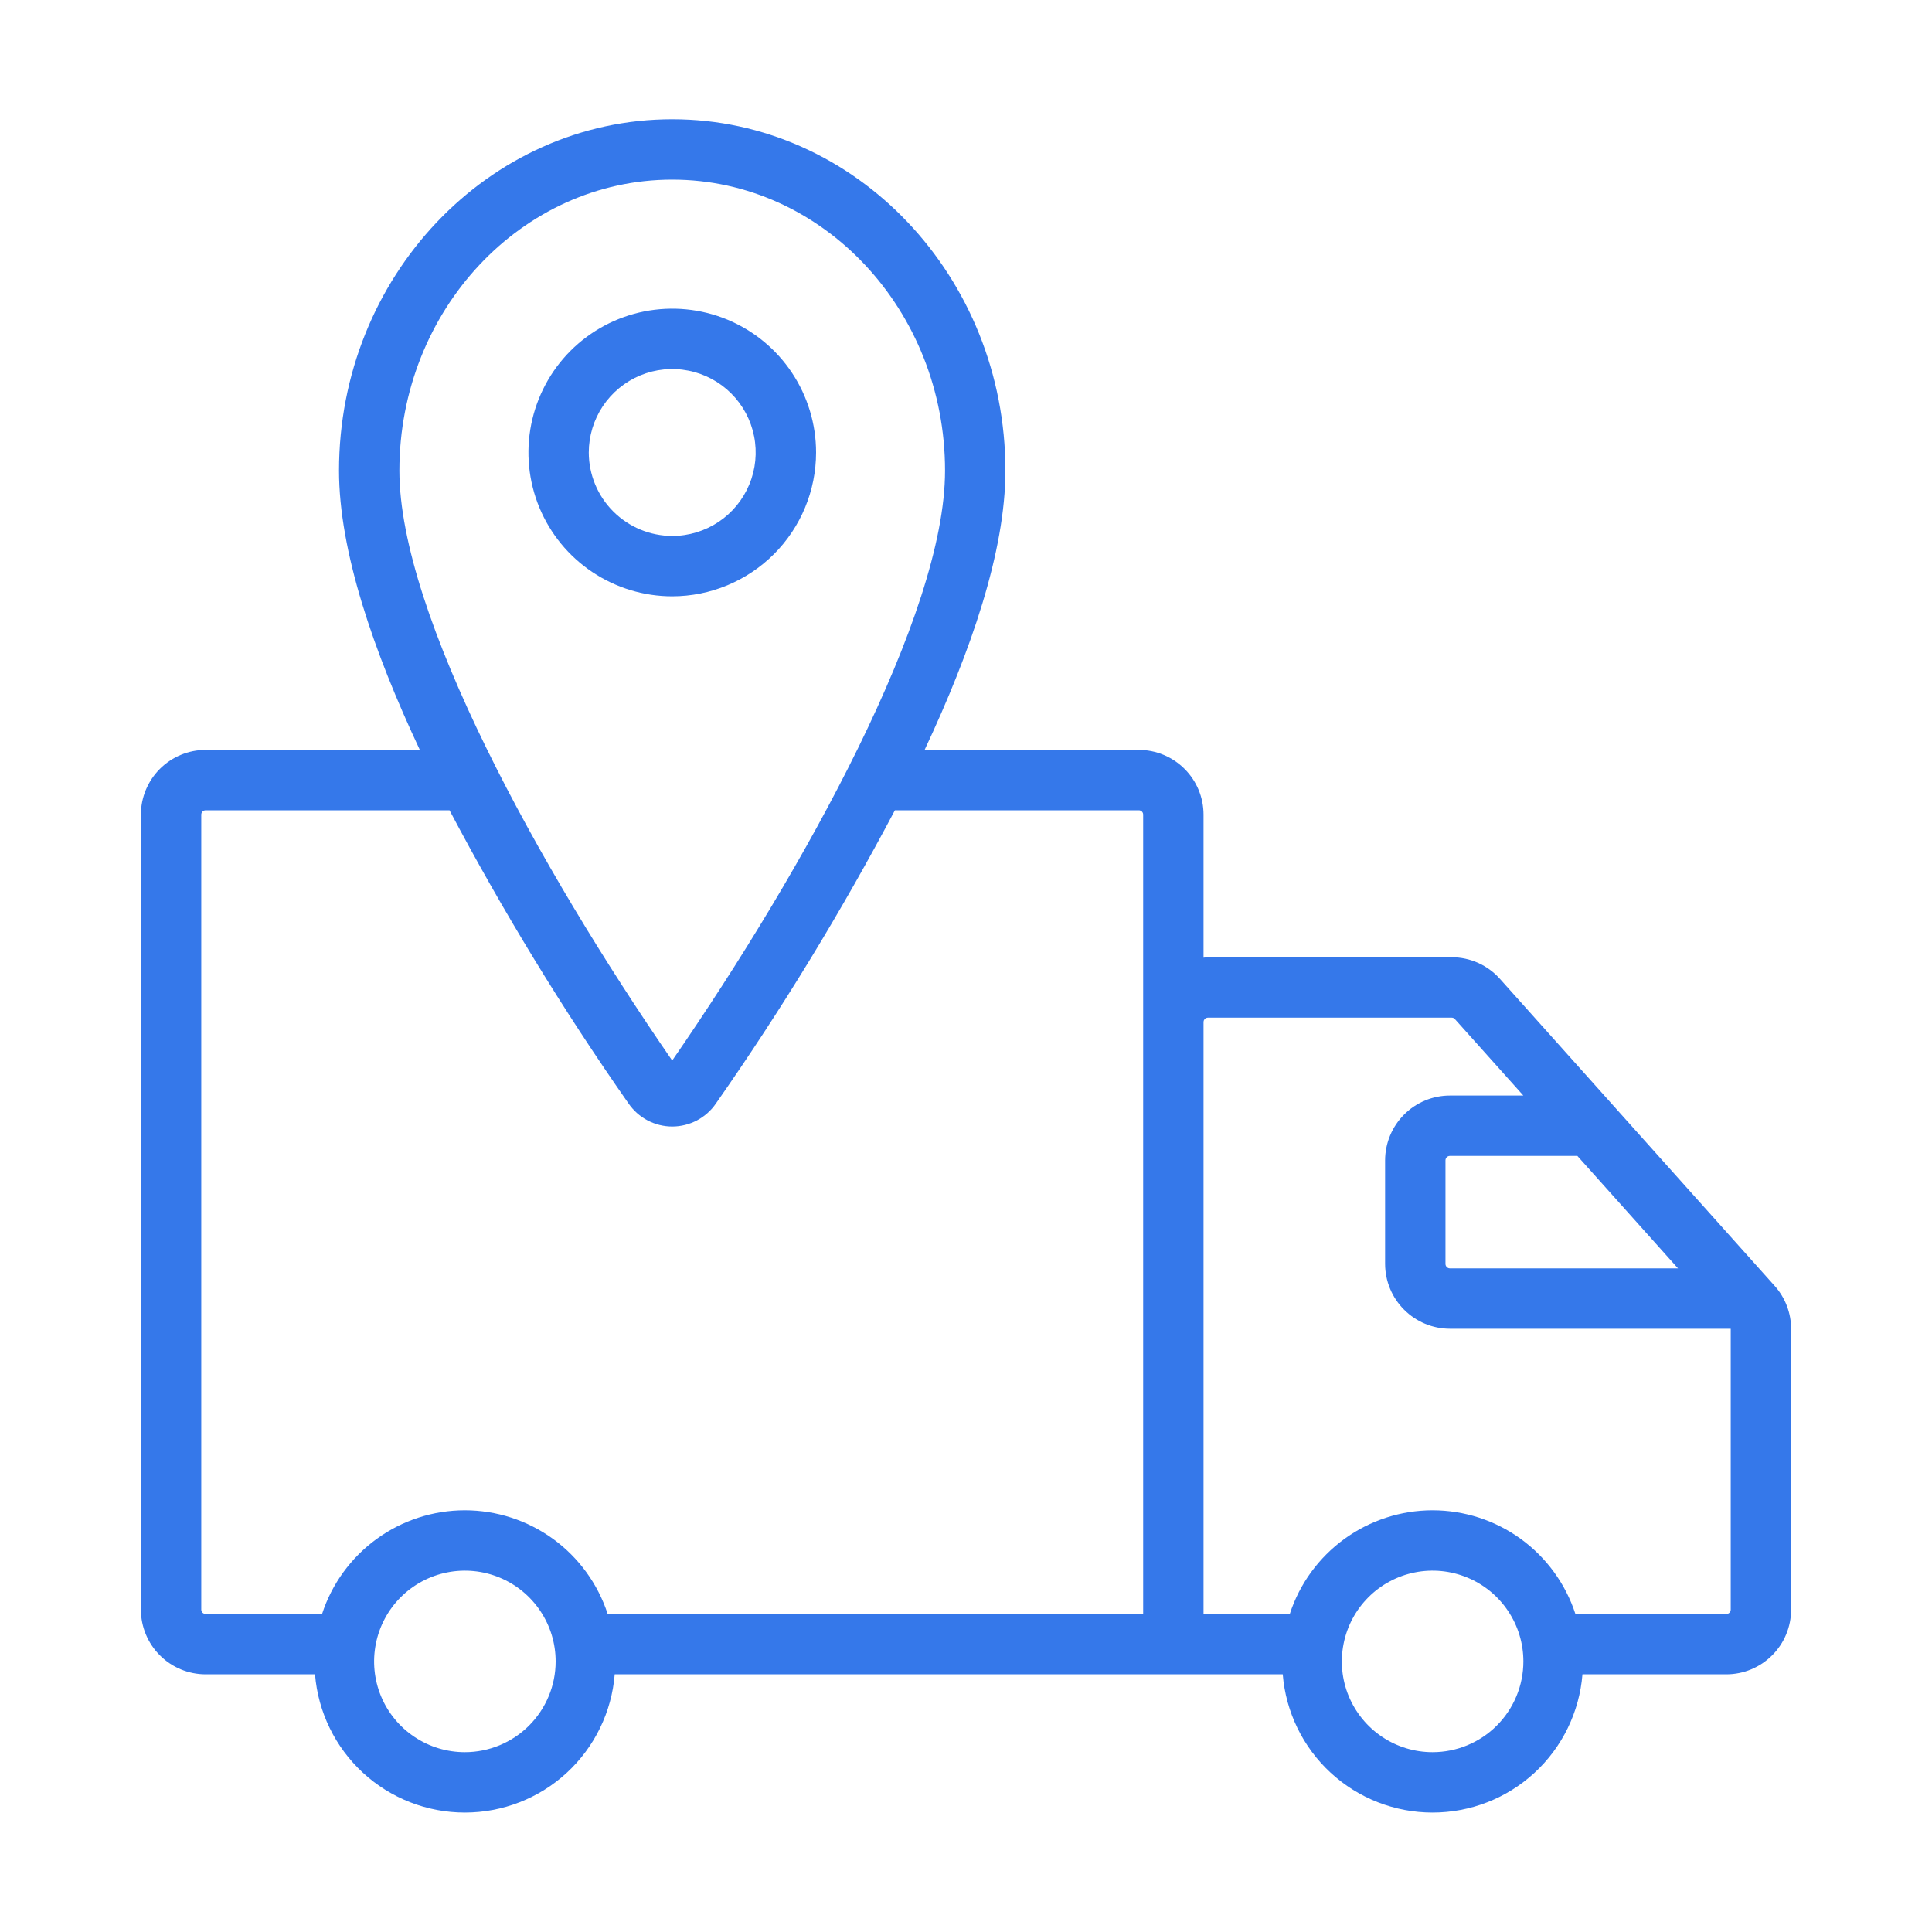 <svg width="40" height="40" viewBox="0 0 40 40" fill="none" xmlns="http://www.w3.org/2000/svg">
<path d="M36.742 26.622L31.055 20.267C30.93 20.126 30.776 20.014 30.604 19.936C30.432 19.859 30.245 19.819 30.056 19.819H25.009C24.978 19.819 24.949 19.826 24.918 19.828V16.866C24.918 16.511 24.777 16.17 24.525 15.919C24.274 15.668 23.933 15.526 23.578 15.526H19.143C20.103 13.482 20.816 11.409 20.816 9.744C20.816 5.732 17.722 2.469 13.918 2.469C10.114 2.469 7.019 5.732 7.019 9.744C7.019 11.409 7.732 13.482 8.692 15.526H4.257C3.902 15.526 3.561 15.668 3.31 15.919C3.059 16.17 2.917 16.511 2.917 16.866V33.325C2.917 33.68 3.059 34.021 3.31 34.272C3.561 34.523 3.902 34.665 4.257 34.665H6.522C6.585 35.445 6.939 36.172 7.514 36.703C8.089 37.233 8.842 37.527 9.624 37.527C10.407 37.527 11.16 37.233 11.735 36.703C12.31 36.172 12.664 35.445 12.727 34.665H26.558C26.621 35.445 26.975 36.172 27.55 36.703C28.125 37.233 28.878 37.527 29.66 37.527C30.443 37.527 31.196 37.233 31.771 36.703C32.346 36.172 32.7 35.445 32.763 34.665H35.743C36.098 34.665 36.439 34.523 36.69 34.272C36.942 34.021 37.083 33.68 37.083 33.325V27.516C37.084 27.186 36.962 26.867 36.742 26.622ZM34.741 26.26H30.018C29.994 26.26 29.971 26.25 29.954 26.233C29.937 26.216 29.927 26.193 29.927 26.169V24.022C29.927 24.01 29.93 23.998 29.934 23.988C29.939 23.977 29.946 23.966 29.954 23.958C29.963 23.95 29.973 23.943 29.984 23.939C29.995 23.934 30.006 23.932 30.018 23.932H32.658L34.741 26.26ZM13.918 3.719C17.033 3.719 19.566 6.421 19.566 9.744C19.566 12.718 16.672 17.967 13.917 21.957C11.164 17.967 8.269 12.718 8.269 9.744C8.269 6.421 10.803 3.719 13.918 3.719ZM9.624 36.277C9.252 36.277 8.889 36.167 8.58 35.96C8.271 35.754 8.03 35.46 7.888 35.117C7.746 34.773 7.709 34.396 7.782 34.031C7.854 33.667 8.033 33.332 8.296 33.069C8.559 32.806 8.894 32.627 9.258 32.555C9.623 32.482 10.001 32.52 10.344 32.662C10.687 32.804 10.981 33.045 11.187 33.354C11.394 33.663 11.504 34.026 11.504 34.398C11.504 34.896 11.305 35.374 10.953 35.727C10.6 36.079 10.123 36.277 9.624 36.277ZM23.668 33.415H12.581C12.377 32.791 11.982 32.248 11.451 31.862C10.92 31.477 10.281 31.269 9.624 31.269C8.968 31.269 8.329 31.477 7.798 31.862C7.267 32.248 6.871 32.791 6.668 33.415H4.257C4.245 33.415 4.234 33.413 4.223 33.408C4.212 33.404 4.202 33.397 4.193 33.389C4.185 33.38 4.178 33.37 4.174 33.359C4.169 33.348 4.167 33.336 4.167 33.325V16.866C4.167 16.855 4.169 16.843 4.174 16.832C4.178 16.821 4.185 16.811 4.193 16.802C4.202 16.794 4.212 16.787 4.223 16.783C4.234 16.778 4.245 16.776 4.257 16.776H9.307C10.416 18.874 11.653 20.901 13.013 22.846C13.114 22.993 13.249 23.113 13.406 23.196C13.564 23.279 13.739 23.323 13.918 23.323C14.096 23.323 14.271 23.279 14.429 23.197C14.586 23.113 14.722 22.994 14.822 22.847C16.182 20.902 17.419 18.874 18.528 16.776H23.578C23.59 16.776 23.602 16.778 23.613 16.783C23.624 16.787 23.634 16.794 23.642 16.802C23.65 16.811 23.657 16.821 23.662 16.832C23.666 16.843 23.668 16.855 23.668 16.866L23.668 33.415ZM29.66 36.277C29.288 36.277 28.925 36.167 28.616 35.96C28.307 35.754 28.067 35.46 27.924 35.117C27.782 34.773 27.745 34.396 27.818 34.031C27.89 33.667 28.069 33.332 28.332 33.069C28.595 32.806 28.93 32.627 29.294 32.555C29.659 32.482 30.037 32.52 30.38 32.662C30.723 32.804 31.017 33.045 31.223 33.354C31.43 33.663 31.54 34.026 31.54 34.398C31.54 34.896 31.341 35.374 30.989 35.727C30.636 36.079 30.159 36.277 29.66 36.277ZM35.833 33.325C35.833 33.336 35.831 33.348 35.827 33.359C35.822 33.37 35.815 33.38 35.807 33.389C35.799 33.397 35.789 33.404 35.778 33.408C35.767 33.413 35.755 33.415 35.743 33.415H32.617C32.413 32.791 32.018 32.248 31.487 31.862C30.956 31.477 30.317 31.269 29.66 31.269C29.004 31.269 28.365 31.477 27.834 31.862C27.303 32.248 26.907 32.791 26.704 33.415H24.918V21.16C24.918 21.148 24.921 21.136 24.925 21.125C24.93 21.114 24.937 21.104 24.945 21.096C24.953 21.087 24.964 21.081 24.975 21.076C24.986 21.072 24.997 21.069 25.009 21.069H30.056C30.069 21.069 30.081 21.072 30.093 21.077C30.105 21.083 30.115 21.09 30.123 21.1L31.539 22.682H30.018C29.663 22.682 29.322 22.823 29.071 23.075C28.82 23.326 28.678 23.667 28.677 24.022V26.169C28.678 26.524 28.819 26.865 29.071 27.116C29.322 27.368 29.663 27.509 30.018 27.51H35.831L35.833 27.516L35.833 33.325Z" fill="#3578EA"/>
<path d="M16.896 9.369C16.896 8.78 16.721 8.204 16.394 7.714C16.067 7.224 15.602 6.843 15.058 6.617C14.514 6.392 13.915 6.333 13.337 6.448C12.76 6.563 12.229 6.846 11.812 7.263C11.396 7.679 11.113 8.21 10.998 8.787C10.883 9.365 10.942 9.964 11.167 10.508C11.393 11.052 11.774 11.517 12.264 11.844C12.754 12.171 13.329 12.346 13.918 12.346C14.708 12.345 15.464 12.031 16.023 11.473C16.581 10.915 16.895 10.158 16.896 9.369ZM12.19 9.369C12.19 9.027 12.292 8.693 12.481 8.409C12.671 8.125 12.941 7.903 13.257 7.772C13.572 7.641 13.92 7.607 14.255 7.674C14.59 7.74 14.898 7.905 15.139 8.146C15.381 8.388 15.546 8.696 15.612 9.031C15.679 9.366 15.645 9.713 15.514 10.029C15.383 10.345 15.162 10.615 14.878 10.805C14.594 10.994 14.26 11.096 13.918 11.096C13.46 11.095 13.021 10.913 12.697 10.589C12.373 10.266 12.191 9.827 12.19 9.369Z" fill="#3578EA"/>
</svg>
